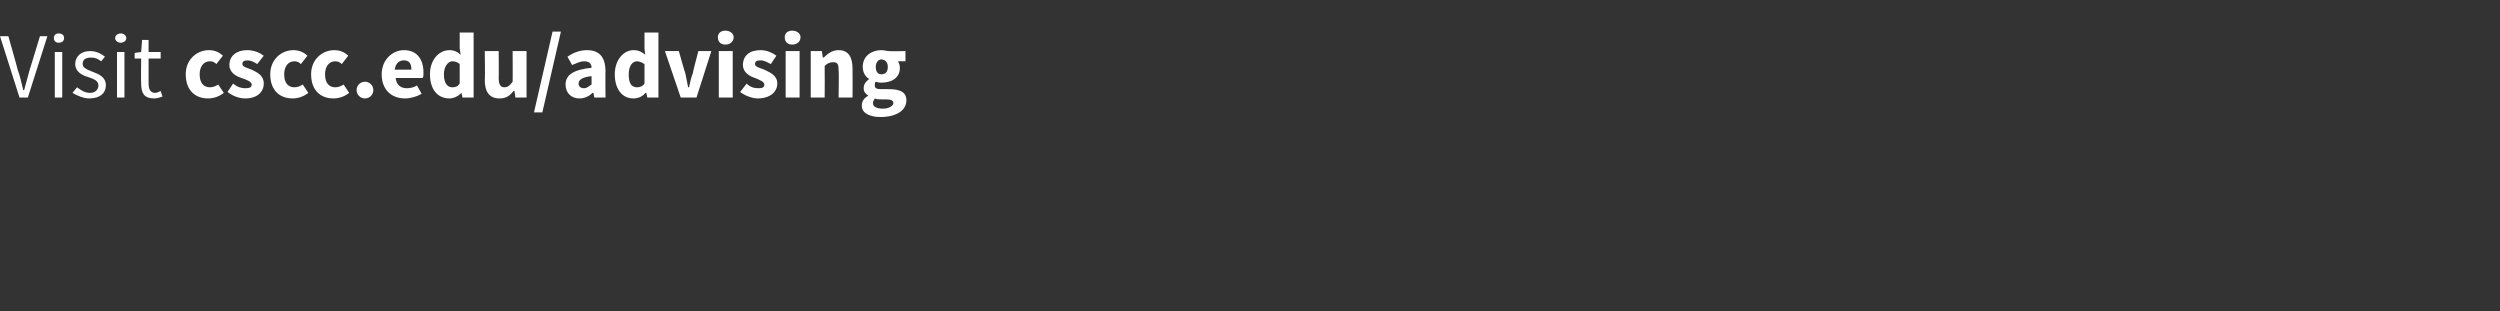 <?xml version="1.0" standalone="no"?><!DOCTYPE svg PUBLIC "-//W3C//DTD SVG 1.1//EN" "http://www.w3.org/Graphics/SVG/1.1/DTD/svg11.dtd"><svg xmlns="http://www.w3.org/2000/svg" version="1.1" width="269.2px" height="33.5px" viewBox="0 -3 269.2 33.5" style="top:-3px"><rect x="0" y="-3" width="269.2" height="33.5" fill="#333333" stroke="none"/><desc>Visit cscc.edu/advising</desc><defs/><g id="Polygon14193"><path d="m0 .9h.9s1.02 3.58 1 3.6c.3.8.4 1.4.6 2.2h.1c.2-.8.4-1.4.6-2.2C3.22 4.48 4.3.9 4.3.9h.8L3 7.5h-.9L0 .9zm5.8.2c0-.3.2-.5.5-.5c.4 0 .6.2.6.5c0 .3-.2.5-.6.5c-.3 0-.5-.2-.5-.5zm.1 1.5h.8v4.9h-.8V2.6zm2.4 3.8c.4.3.8.6 1.4.6c.6 0 .9-.4.9-.8c0-.5-.5-.7-1.1-.9c-.7-.2-1.4-.6-1.4-1.4c0-.8.6-1.4 1.6-1.4c.7 0 1.2.3 1.6.6l-.4.5c-.4-.3-.7-.4-1.1-.4c-.7 0-.9.3-.9.7c0 .4.5.6 1 .8c.8.3 1.5.6 1.5 1.5c0 .8-.6 1.4-1.8 1.4c-.6 0-1.3-.3-1.8-.6l.5-.6zm4.1-5.3c0-.3.3-.5.6-.5c.3 0 .6.2.6.5c0 .3-.3.5-.6.5c-.3 0-.6-.2-.6-.5zm.2 1.5h.8v4.9h-.8V2.6zm2.6.7h-.7v-.6l.7-.1l.1-1.3h.7v1.3h1.3v.7H16v2.7c0 .6.2 1 .7 1c.2 0 .4-.1.6-.2l.2.6c-.3.1-.6.2-.9.2c-1.1 0-1.4-.6-1.4-1.6c-.03 0 0-2.7 0-2.7zm7.3-.9c.7 0 1.2.3 1.5.6l-.7.9c-.2-.2-.4-.3-.7-.3c-.7 0-1.1.6-1.1 1.4c0 .9.4 1.4 1.1 1.4c.3 0 .6-.1.9-.3l.6.9c-.5.4-1.1.6-1.7.6C21 7.6 20 6.7 20 5c0-1.6 1.2-2.6 2.5-2.6zM25.1 6c.5.4.9.5 1.3.5c.5 0 .7-.1.7-.4c0-.3-.5-.5-1.1-.7c-.6-.2-1.3-.6-1.3-1.4c0-1 .8-1.6 1.9-1.6c.8 0 1.4.3 1.8.6l-.7.9c-.3-.2-.7-.4-1-.4c-.4 0-.6.1-.6.4c0 .3.5.4 1 .6c.6.3 1.3.6 1.3 1.5c0 .9-.7 1.6-2 1.6c-.7 0-1.4-.3-1.9-.7l.6-.9zm6.5-3.6c.7 0 1.2.3 1.5.6l-.7.9c-.2-.2-.4-.3-.7-.3c-.7 0-1.1.6-1.1 1.4c0 .9.4 1.4 1.1 1.4c.3 0 .6-.1.9-.3l.6.9c-.5.4-1.1.6-1.7.6c-1.4 0-2.4-.9-2.4-2.6c0-1.6 1.2-2.6 2.5-2.6zm4.4 0c.7 0 1.2.3 1.5.6l-.7.9c-.2-.2-.4-.3-.7-.3c-.7 0-1.1.6-1.1 1.4c0 .9.4 1.4 1.1 1.4c.3 0 .6-.1.9-.3l.6.9c-.5.4-1.1.6-1.7.6c-1.4 0-2.4-.9-2.4-2.6c0-1.6 1.2-2.6 2.5-2.6zm3.3 3.4c.5 0 .9.4.9.9c0 .5-.4.9-.9.9c-.5 0-.9-.4-.9-.9c0-.5.4-.9.9-.9zm4.2-3.4c1.4 0 2.1 1 2.1 2.4c0 .3 0 .5-.1.6h-2.9c.1.8.6 1.1 1.2 1.1c.4 0 .8-.1 1.1-.3l.5.9c-.5.3-1.2.5-1.8.5c-1.4 0-2.5-.9-2.5-2.6c0-1.6 1.2-2.6 2.4-2.6zm.8 2.1c0-.6-.2-1-.8-1c-.5 0-.9.3-1 1h1.8zm4.1-2.1c.5 0 .9.2 1.2.5l-.1-.7V.5h1.5v7h-1.2l-.1-.5s-.02.01 0 0c-.4.4-.9.6-1.3.6c-1.3 0-2.1-1-2.1-2.6c0-1.6 1-2.6 2.1-2.6zm.3 4c.4 0 .6-.1.8-.4V3.9c-.2-.2-.5-.3-.8-.3c-.4 0-.9.5-.9 1.4c0 1 .4 1.4.9 1.4zm3.5-3.9h1.5s.02 2.93 0 2.9c0 .7.2 1 .6 1c.4 0 .6-.2.9-.6c.02.02 0-3.3 0-3.3h1.5v5h-1.2l-.1-.7h-.1c-.4.5-.8.8-1.5.8c-1.1 0-1.6-.7-1.6-2c.05.02 0-3.1 0-3.1zM59.5.4h.9l-2 8.7h-.9l2-8.7zm4.2 3.9c0-.4-.2-.7-.8-.7c-.4 0-.8.2-1.3.4l-.5-.9c.6-.4 1.3-.7 2.1-.7c1.3 0 2 .7 2 2.3c-.02-.04 0 2.8 0 2.8H64l-.1-.5h-.1c-.4.4-.9.6-1.4.6c-.9 0-1.5-.6-1.5-1.5c0-1 .8-1.6 2.8-1.8zm-.8 2.2c.3 0 .5-.2.8-.4v-.9c-1 .1-1.4.4-1.4.8c0 .3.2.5.6.5zm5.3-4.1c.6 0 .9.2 1.3.5c-.04.04-.1-.7-.1-.7V.5h1.5v7h-1.2l-.1-.5h-.1c-.3.4-.8.6-1.3.6c-1.2 0-2-1-2-2.6c0-1.6 1-2.6 2-2.6zm.4 4c.3 0 .6-.1.8-.4V3.9c-.3-.2-.6-.3-.8-.3c-.5 0-.9.5-.9 1.4c0 1 .3 1.4.9 1.4zm3-3.9h1.5s.66 2.38.7 2.4l.3 1.5h.1c.1-.5.2-1 .4-1.5c-.03-.02.6-2.4.6-2.4h1.4l-1.6 5h-1.7l-1.7-5zM77.3 1c0-.4.3-.7.8-.7c.5 0 .9.3.9.7c0 .5-.4.8-.9.8c-.5 0-.8-.3-.8-.8zm.1 1.5h1.5v5h-1.5v-5zm3 3.5c.4.4.8.5 1.3.5c.4 0 .6-.1.6-.4c0-.3-.5-.5-1-.7c-.6-.2-1.3-.6-1.3-1.4c0-1 .7-1.6 1.9-1.6c.7 0 1.3.3 1.7.6l-.6.9c-.4-.2-.7-.4-1.1-.4c-.4 0-.6.1-.6.4c0 .3.5.4 1 .6c.6.3 1.4.6 1.4 1.5c0 .9-.8 1.6-2.1 1.6c-.6 0-1.4-.3-1.9-.7l.7-.9zm4.1-5c0-.4.3-.7.8-.7c.5 0 .9.3.9.7c0 .5-.4.8-.9.8c-.5 0-.8-.3-.8-.8zm.1 1.5h1.5v5h-1.5v-5zm2.7 0h1.2l.1.7s.09-.03.1 0c.4-.4.9-.8 1.6-.8c1.1 0 1.5.8 1.5 2c.02.02 0 3.1 0 3.1h-1.5s.05-2.89 0-2.9c0-.7-.1-.9-.6-.9c-.3 0-.6.1-.9.4c.02.05 0 3.4 0 3.4h-1.5v-5zm7.8 6.2c.6 0 1.1-.3 1.1-.6c0-.3-.3-.4-.8-.4h-.5c-.3 0-.5 0-.7-.1c-.1.2-.2.3-.2.5c0 .4.4.6 1.1.6zm-1.6-1.4c-.3-.2-.5-.4-.5-.8c0-.4.2-.7.6-1c-.4-.2-.7-.7-.7-1.3c0-1.2 1-1.8 2-1.8c.3 0 .6.1.8.1c.02.04 1.8 0 1.8 0v1.1h-.8c.1.2.2.4.2.7c0 1.1-.9 1.6-2 1.6c-.1 0-.3 0-.6-.1c-.1.1-.1.2-.1.4c0 .3.2.4.7.4h.8c1.2 0 1.9.3 1.9 1.2c0 1.1-1.1 1.8-2.8 1.8c-1.1 0-2-.4-2-1.2c0-.5.2-.8.7-1.1zm2.1-3.1c0-.5-.3-.8-.7-.8c-.3 0-.6.3-.6.8c0 .6.3.8.6.8c.4 0 .7-.2.7-.8z" stroke="none" fill="#fff"/></g></svg>